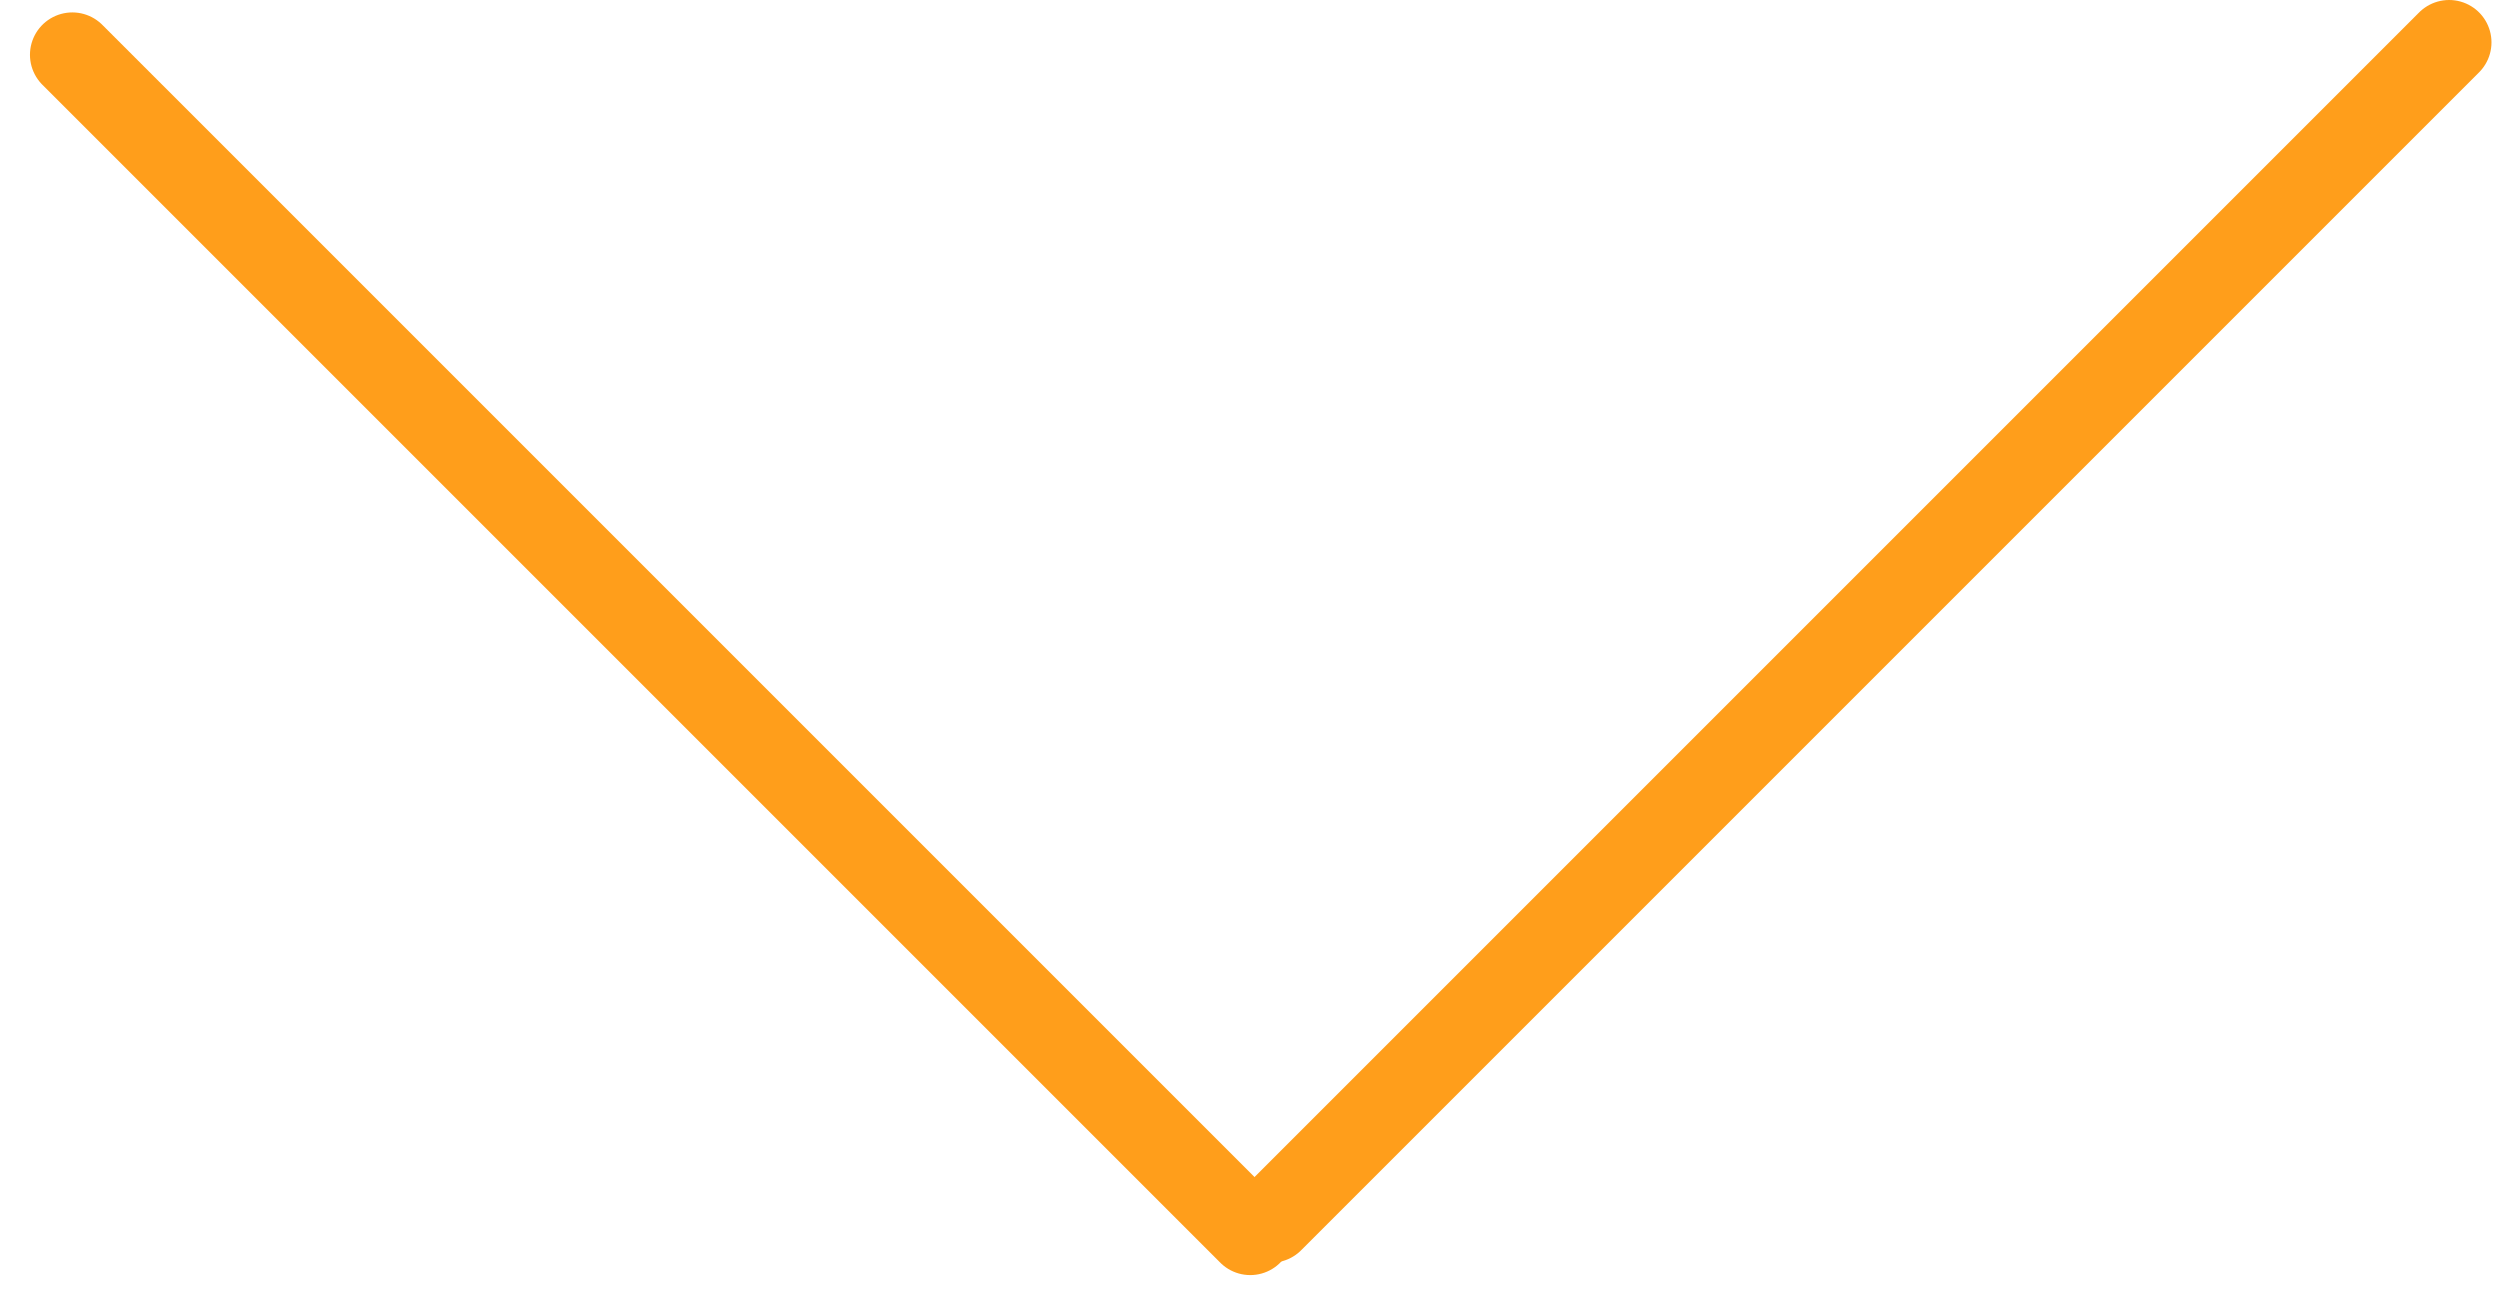 <svg width="59" height="31" viewBox="0 0 59 31" fill="none" xmlns="http://www.w3.org/2000/svg">
<g id="Group 225">
<path id="Line 1" d="M1.707 1.293L29.506 29.092" stroke="#FF9E1B" stroke-width="2" stroke-linecap="round"/>
<path id="Line 2" d="M57.799 1L30 28.799" stroke="#FF9E1B" stroke-width="2" stroke-linecap="round"/>
</g>
</svg>
